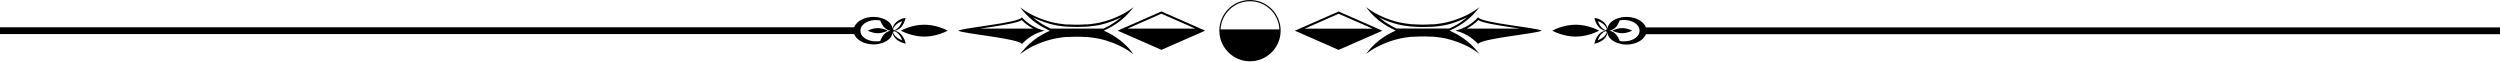 <?xml version="1.0" encoding="UTF-8"?><svg xmlns="http://www.w3.org/2000/svg" xmlns:xlink="http://www.w3.org/1999/xlink" height="12.3" preserveAspectRatio="xMidYMid meet" version="1.0" viewBox="0.0 0.0 500.0 12.3" width="500.0" zoomAndPan="magnify"><g><g><g id="change1_1"><path d="M180.18,6.13s2.1,1.19,4.68,1.19,4.68-1.19,4.68-1.19c0,0-2.1-1.19-4.68-1.19s-4.68,1.19-4.68,1.19Z"/><path d="M181.14,8.75l.07,.02s-.03,0-.07-.02h0Z"/><path d="M180.95,8.09c-.05-.14-.11-.27-.17-.39-.06-.12-.12-.24-.19-.34-.13-.21-.28-.4-.42-.55-.29-.3-.59-.47-.84-.56-.21-.08-.39-.1-.52-.1h0c.13,0,.31-.03,.52-.11,.25-.09,.55-.26,.84-.56,.14-.15,.29-.33,.42-.55,.07-.11,.13-.22,.19-.35,.06-.12,.12-.25,.17-.39,0-.03,.12-.43,.17-.6,0,0-.11,.02-.12,.02-.16,.03-.32,.05-.47,.09-.16,.04-.3,.11-.45,.18-.12,.06-.24,.12-.35,.19-.21,.13-.4,.28-.55,.42-.3,.29-.47,.59-.56,.84-.08,.21-.1,.39-.1,.52h0c0-.13-.03-.31-.1-.52-.09-.25-.26-.55-.56-.84-.15-.14-.33-.29-.55-.42-.11-.07-.22-.13-.34-.19-.12-.06-.25-.12-.39-.17-.03-.01-.06-.02-.1-.04-.08-.02-.73-.19-.81-.21-.16-.03-.33-.05-.5-.06-.17-.01-.34-.02-.52-.02-.7,0-1.42,.15-2.03,.41-.61,.26-1.12,.63-1.44,1.05-.15,.2-.27,.4-.35,.61H0v1.36H170.83c.08,.21,.19,.41,.35,.61,.32,.42,.83,.79,1.44,1.05,.61,.26,1.33,.4,2.03,.41,.17,0,.35,0,.52-.02h.13l.06-.02h.06l.12-.02s.08-.01,.12-.02c.08-.01,.73-.19,.81-.21,.03-.01,.06-.02,.1-.04,.14-.05,.27-.11,.39-.17,.12-.06,.24-.12,.35-.19,.21-.13,.4-.28,.55-.42,.3-.29,.47-.59,.56-.84,.08-.21,.1-.39,.1-.52h0c0,.13,.03,.31,.1,.52,.09,.25,.26,.55,.56,.84,.15,.15,.33,.29,.55,.42,.11,.07,.22,.13,.35,.19,.12,.06,.25,.12,.39,.17,.03,0,.49,.13,.67,.18-.03-.1-.18-.63-.19-.66Zm-2.72-1.95h0c-.13,0-.31,.03-.52,.11-.25,.09-.55,.26-.84,.56-.15,.15-.29,.33-.42,.55-.07,.11-.13,.22-.19,.35-.06,.12-.12,.25-.17,.39-.01,.03-.02,.06-.04,.1h-.05l-.1,.03c-.13,.02-.26,.04-.39,.04-.03,0-.07,0-.1,0-.03,0-.07,0-.1,0h-.2c-.13,0-.27,0-.4-.02-.53-.05-1.03-.21-1.44-.42-.2-.11-.39-.23-.54-.37-.08-.07-.15-.14-.21-.21-.03-.04-.06-.07-.09-.11-.01-.02-.03-.04-.04-.05-.01-.02-.02-.04-.04-.06-.1-.15-.17-.3-.21-.45-.04-.15-.06-.29-.06-.43s.02-.29,.06-.44c.04-.15,.11-.3,.21-.45,.1-.15,.22-.29,.38-.43,.15-.14,.34-.26,.54-.37,.41-.22,.91-.37,1.44-.42,.13-.01,.27-.02,.4-.02,.13,0,.27,0,.4,.01,.13,0,.26,.02,.39,.04l.1,.02h.05s.02,.07,.04,.11c.05,.14,.11,.27,.17,.39,.06,.12,.12,.24,.19,.35,.13,.21,.28,.4,.42,.55,.29,.3,.59,.47,.84,.56,.21,.08,.39,.1,.52,.1h0Zm.6-.76c.14-.22,.37-.47,.69-.69,.16-.11,.35-.22,.56-.31,.1-.05,.21-.09,.33-.13h0c-.04,.12-.08,.23-.13,.34-.09,.21-.2,.39-.31,.56-.22,.33-.47,.55-.69,.69-.19,.12-.36,.19-.49,.23-.03-.1-.1-.17-.2-.2,.04-.13,.11-.3,.23-.49Zm1.58,2.66c-.11-.04-.22-.08-.33-.13-.21-.09-.39-.2-.56-.31-.16-.11-.3-.23-.42-.35-.11-.12-.21-.24-.28-.35-.12-.19-.19-.36-.23-.49,.1-.03,.17-.1,.2-.2,.13,.04,.3,.11,.49,.23,.22,.14,.47,.37,.69,.69,.11,.16,.22,.35,.31,.56,.05,.1,.09,.21,.13,.33h-.01Z"/><path d="M173.56,6.13s.89,.51,1.98,.51,1.98-.51,1.98-.51c0,0-.89-.51-1.98-.51s-1.98,.51-1.98,.51Z"/><path d="M315.14,4.94c-2.58,0-4.68,1.19-4.68,1.19,0,0,2.1,1.19,4.68,1.19s4.68-1.19,4.68-1.19c0,0-2.1-1.19-4.68-1.19Z"/><path d="M318.86,8.75h0s-.06,.01-.07,.02l.07-.02Z"/><path d="M329.17,5.45c-.08-.21-.19-.41-.35-.61-.32-.42-.83-.79-1.44-1.05-.61-.26-1.33-.4-2.03-.41-.17,0-.35,0-.52,.02-.17,.02-.34,.03-.5,.06-.08,.01-.73,.19-.81,.21-.03,.01-.06,.02-.1,.04-.14,.05-.27,.11-.39,.17-.12,.06-.24,.12-.34,.19-.21,.13-.4,.28-.55,.42-.3,.29-.47,.59-.56,.84-.08,.21-.1,.39-.1,.52h0c0-.13-.03-.31-.1-.52-.09-.25-.26-.55-.56-.84-.15-.14-.33-.29-.55-.42-.11-.07-.22-.13-.35-.19-.14-.07-.29-.14-.45-.18-.15-.04-.32-.06-.47-.09-.01,0-.12-.01-.12-.02,.05,.17,.17,.57,.17,.6,.05,.14,.11,.27,.17,.39,.06,.12,.12,.24,.19,.35,.13,.21,.28,.4,.42,.55,.29,.3,.59,.47,.84,.56,.21,.08,.39,.1,.52,.1h0c-.13,0-.31,.03-.52,.11-.25,.09-.55,.26-.84,.56-.14,.15-.29,.33-.42,.55-.07,.11-.13,.22-.19,.34-.06,.12-.12,.25-.17,.39-.01,.03-.16,.56-.19,.66,.18-.05,.64-.17,.67-.18,.14-.05,.27-.11,.39-.17,.12-.06,.24-.12,.35-.19,.21-.13,.4-.28,.55-.42,.3-.29,.47-.59,.56-.84,.08-.21,.1-.39,.1-.52h0c0,.13,.03,.31,.1,.52,.09,.25,.26,.55,.56,.84,.15,.15,.33,.29,.55,.42,.11,.07,.22,.13,.35,.19,.12,.06,.25,.12,.39,.17,.03,.01,.06,.02,.1,.04,.08,.02,.73,.19,.81,.21,.04,0,.08,.01,.12,.02l.12,.02h.13l.13,.03c.17,.01,.34,.02,.52,.02,.7,0,1.42-.15,2.03-.41,.61-.26,1.12-.63,1.44-1.05,.15-.2,.27-.4,.35-.61h170.83v-1.36h-170.83Zm-8,1.44c-.07,.11-.16,.23-.28,.35-.11,.12-.25,.24-.42,.35-.16,.11-.35,.22-.56,.31-.1,.05-.21,.09-.33,.13h-.01c.04-.12,.08-.23,.13-.34,.09-.21,.2-.39,.31-.56,.22-.33,.47-.55,.69-.69,.19-.12,.36-.19,.49-.23,.03,.1,.1,.17,.2,.2-.04,.13-.11,.3-.23,.49Zm.03-.84c-.13-.04-.3-.11-.49-.23-.22-.14-.47-.37-.69-.69-.11-.16-.22-.35-.31-.56-.05-.1-.09-.21-.13-.33h0c.11,.03,.22,.07,.33,.12,.21,.09,.39,.2,.56,.31,.33,.22,.55,.47,.69,.69,.12,.19,.19,.36,.23,.49-.1,.03-.17,.1-.2,.2Zm6.65,.52c-.04,.15-.11,.3-.21,.45-.01,.02-.03,.04-.04,.06-.01,.02-.03,.04-.04,.05-.03,.04-.06,.07-.09,.11-.06,.07-.13,.14-.21,.21-.15,.14-.34,.26-.54,.37-.41,.22-.91,.37-1.44,.42-.13,.01-.27,.02-.4,.02h-.2s-.07,0-.1,0c-.03,0-.07,0-.1,0-.13,0-.26-.02-.39-.04l-.1-.02h-.05s-.02-.07-.04-.11c-.05-.14-.11-.27-.17-.39-.06-.12-.12-.24-.19-.35-.13-.21-.28-.4-.42-.55-.29-.3-.59-.47-.84-.56-.21-.08-.39-.1-.52-.1h0c.13,0,.31-.03,.52-.11,.25-.09,.55-.26,.84-.56,.15-.15,.29-.33,.42-.55,.07-.11,.13-.22,.19-.35,.06-.12,.12-.25,.17-.39,.01-.03,.02-.06,.04-.1h.05l.1-.03c.13-.02,.26-.04,.39-.04,.13-.01,.27-.01,.4-.01,.13,0,.27,0,.4,.02,.53,.05,1.03,.21,1.44,.42,.2,.11,.39,.23,.54,.37,.15,.13,.28,.28,.38,.43,.1,.15,.17,.3,.21,.45,.04,.15,.06,.29,.06,.44s-.02,.29-.06,.43Z"/><path d="M322.47,6.13s.89,.51,1.98,.51,1.98-.51,1.98-.51c0,0-.89-.51-1.98-.51s-1.98,.51-1.98,.51Z"/><path d="M295.55,10.38c-.04-.05-.09-.11-.15-.18l-.04-.05-.04-.05s-.06-.07-.09-.1c-.03-.04-.06-.07-.1-.11-.02-.02-.03-.04-.05-.06-.02-.02-.03-.04-.05-.06-.07-.08-.15-.16-.22-.24-.08-.08-.16-.17-.25-.26l-.03-.03-.03-.03s-.05-.04-.07-.07c-.05-.04-.09-.09-.14-.14-.05-.05-.1-.09-.15-.14l-.15-.14c-.05-.05-.11-.09-.16-.14-.05-.05-.11-.1-.17-.14l-.04-.04-.04-.04s-.06-.05-.09-.07l-.18-.15c-.06-.05-.12-.1-.19-.14-.03-.02-.06-.05-.09-.07l-.05-.04s-.03-.02-.05-.04c-.07-.05-.13-.1-.2-.14-.03-.02-.07-.05-.1-.07-.03-.02-.07-.05-.1-.07-.07-.05-.14-.1-.21-.14-.07-.05-.14-.09-.21-.14-.14-.1-.29-.18-.44-.28l-.06-.03-.06-.03-.12-.07s-.08-.04-.12-.07l-.06-.03-.06-.03c-.08-.04-.16-.09-.24-.13l-.06-.03s-.04-.02-.06-.03l-.12-.06-.12-.06-.06-.03s-.04-.02-.06-.03c-.08-.04-.17-.08-.25-.12l-.06-.03-.06-.03-.13-.06-.04-.02,.04-.02s.08-.04,.13-.06l.06-.03,.06-.03c.08-.04,.17-.08,.25-.12,.02,0,.04-.02,.06-.03l.06-.03,.12-.06,.12-.06s.04-.02,.06-.03l.06-.03c.08-.04,.16-.09,.24-.13l.06-.03,.06-.03,.12-.07,.12-.07,.06-.03,.06-.03c.15-.09,.3-.18,.44-.28,.07-.05,.14-.09,.21-.14,.07-.05,.14-.1,.21-.14,.03-.02,.07-.05,.1-.07,.03-.02,.07-.05,.1-.07,.07-.05,.13-.1,.2-.14,.02-.01,.03-.02,.05-.04l.05-.04s.06-.05,.09-.07c.06-.05,.12-.1,.19-.14l.18-.15s.06-.05,.09-.07l.04-.04,.04-.04c.06-.05,.11-.1,.17-.14,.06-.05,.11-.09,.16-.14l.15-.14c.05-.05,.1-.09,.15-.14,.05-.05,.09-.09,.14-.14l.07-.07,.03-.03,.03-.03c.09-.09,.17-.17,.25-.26,.08-.08,.15-.16,.22-.24,.02-.02,.04-.04,.05-.06,.02-.02,.03-.04,.05-.06,.03-.04,.07-.07,.1-.11s.06-.07,.09-.1l.04-.05,.04-.05c.05-.06,.1-.12,.15-.18s.09-.1,.12-.15c.13-.17,.21-.27,.22-.28l-.29,.21s-.1,.07-.16,.11c-.06,.04-.12,.08-.19,.13l-.05,.04s-.04,.02-.05,.04l-.11,.07-.12,.08s-.04,.03-.06,.04c-.02,.01-.04,.03-.06,.04-.09,.05-.18,.11-.27,.17-.1,.06-.19,.12-.3,.18l-.04,.02-.04,.02s-.05,.03-.08,.05c-.05,.03-.11,.06-.16,.09-.06,.03-.11,.06-.17,.09-.06,.03-.12,.06-.18,.1-.06,.03-.12,.06-.18,.09l-.19,.09-.05,.02s-.03,.01-.05,.02c-.03,.02-.06,.03-.1,.05-.06,.03-.13,.06-.2,.09-.07,.03-.13,.06-.2,.09l-.1,.05-.05,.02-.05,.02c-.07,.03-.14,.06-.21,.09-.04,.01-.07,.03-.11,.04-.04,.01-.07,.03-.11,.04-.07,.03-.14,.06-.22,.09-.07,.03-.15,.06-.22,.08-.15,.06-.3,.11-.45,.16l-.06,.02-.06,.02s-.08,.03-.12,.04c-.04,.01-.08,.03-.12,.04l-.06,.02-.06,.02c-.08,.02-.16,.05-.24,.07l-.06,.02s-.04,.01-.06,.02c-.04,.01-.08,.02-.12,.03-.04,.01-.08,.02-.12,.03l-.06,.02s-.04,0-.06,.02c-.08,.02-.16,.04-.24,.06l-.06,.02h-.06l-.12,.04-.12,.03h-.06l-.06,.03-.24,.05h-.06l-.06,.02-.12,.02c-.16,.03-.32,.06-.49,.09-.32,.05-.64,.1-.96,.13-.16,.02-.32,.03-.47,.05-.04,0-.08,0-.12,0-.04,0-.08,0-.12,0-.04,0-.08,0-.12,0-.02,0-.04,0-.06,0-.02,0-.04,0-.06,0-.61,.04-1.19,.05-1.72,.05-.53,0-1.11-.01-1.72-.05h-.11s-.08-.01-.12-.02c-.04,0-.08,0-.12,0-.04,0-.08,0-.12,0-.16-.02-.31-.03-.47-.05-.32-.03-.64-.08-.96-.13-.16-.03-.32-.05-.49-.09l-.12-.02h-.06l-.06-.02-.24-.05h-.06l-.06-.03-.12-.03-.12-.03h-.06l-.06-.03-.24-.06h-.06l-.06-.03s-.08-.02-.12-.03c-.04-.01-.08-.02-.12-.03l-.06-.02-.06-.02c-.08-.02-.16-.05-.24-.07l-.06-.02-.06-.02s-.08-.03-.12-.04c-.04-.01-.08-.03-.12-.04l-.06-.02s-.04-.01-.06-.02c-.15-.05-.31-.1-.45-.16-.07-.03-.15-.06-.22-.08-.07-.03-.15-.06-.22-.09l-.11-.04s-.07-.03-.11-.05c-.07-.03-.14-.06-.21-.09l-.05-.02s-.03-.02-.05-.02c-.03-.01-.07-.03-.1-.05-.07-.03-.13-.06-.2-.09-.07-.03-.13-.06-.2-.09-.03-.02-.07-.03-.1-.05-.02,0-.03-.01-.05-.02-.02,0-.03-.02-.05-.02-.06-.03-.13-.06-.19-.1-.06-.03-.12-.06-.18-.09-.06-.03-.12-.06-.18-.09-.06-.03-.12-.06-.17-.09-.06-.03-.11-.06-.16-.09l-.08-.05-.04-.02-.04-.02c-.1-.06-.2-.12-.3-.18-.09-.06-.19-.12-.27-.17-.02-.01-.04-.03-.06-.04-.02-.01-.04-.03-.06-.04-.04-.03-.08-.05-.12-.08-.04-.03-.08-.05-.11-.07-.02-.01-.04-.02-.05-.04l-.05-.04c-.07-.05-.13-.09-.19-.13-.06-.04-.11-.08-.16-.11l-.29-.21s.09,.11,.22,.28c.03,.05,.08,.09,.12,.15,.04,.05,.09,.11,.15,.18,.01,.02,.03,.03,.04,.05,.01,.02,.03,.03,.04,.05,.03,.03,.06,.07,.09,.1,.03,.04,.06,.07,.09,.11,.02,.02,.03,.04,.05,.06,.02,.02,.03,.04,.05,.06,.07,.08,.14,.16,.22,.24,.08,.08,.16,.17,.25,.26l.03,.03s.02,.02,.03,.03c.02,.02,.05,.04,.07,.07,.05,.05,.09,.09,.14,.14,.05,.05,.1,.09,.15,.14,.05,.05,.1,.09,.15,.14,.05,.05,.11,.09,.16,.14,.05,.05,.11,.1,.17,.14l.04,.04,.04,.04s.06,.05,.09,.07c.06,.05,.12,.1,.18,.15l.19,.14s.06,.05,.09,.07l.05,.04s.03,.02,.05,.04c.07,.05,.13,.1,.2,.14,.03,.02,.07,.05,.1,.07,.03,.02,.07,.05,.1,.07,.07,.05,.14,.1,.21,.14,.07,.05,.14,.09,.21,.14,.14,.09,.29,.18,.44,.28,.02,.01,.04,.02,.06,.03l.06,.03s.08,.04,.12,.07c.04,.02,.08,.04,.12,.07l.06,.03,.06,.03c.08,.04,.16,.08,.24,.13l.06,.03,.06,.03s.08,.04,.12,.06l.12,.06,.06,.03,.06,.03c.08,.04,.17,.08,.25,.12l.06,.03,.06,.03s.08,.04,.13,.06l.04,.02-.04,.02s-.08,.04-.13,.06l-.06,.03-.06,.03c-.08,.04-.17,.08-.25,.12l-.06,.03-.06,.03-.12,.06s-.08,.04-.12,.06l-.06,.03-.06,.03c-.08,.04-.16,.09-.24,.13l-.06,.03-.06,.03s-.08,.04-.12,.07c-.04,.02-.08,.04-.12,.07l-.06,.03s-.04,.02-.06,.03c-.15,.09-.3,.18-.44,.28-.07,.05-.14,.09-.21,.14-.07,.05-.14,.1-.21,.14-.03,.02-.07,.05-.1,.07-.03,.02-.07,.05-.1,.07-.07,.05-.13,.1-.2,.14-.02,.01-.03,.02-.05,.04l-.05,.04s-.06,.05-.09,.07l-.19,.14c-.06,.05-.12,.1-.18,.15-.03,.02-.06,.05-.09,.07l-.04,.04s-.03,.02-.04,.04c-.06,.05-.11,.1-.17,.14-.06,.05-.11,.09-.16,.14-.05,.05-.1,.1-.15,.14-.05,.05-.1,.09-.15,.14-.05,.05-.1,.09-.14,.14-.02,.02-.05,.04-.07,.07-.01,.01-.02,.02-.03,.03l-.03,.03c-.09,.09-.17,.17-.25,.26-.08,.08-.15,.17-.22,.24-.02,.02-.04,.04-.05,.06-.02,.02-.03,.04-.05,.06-.03,.04-.06,.07-.09,.11-.03,.04-.06,.07-.09,.1-.01,.02-.03,.03-.04,.05-.01,.02-.03,.03-.04,.05-.05,.06-.1,.12-.15,.18-.04,.05-.09,.1-.12,.15-.13,.17-.21,.27-.22,.28l.29-.21s.1-.07,.16-.11c.06-.04,.12-.08,.19-.13l.05-.04s.04-.02,.05-.04c.04-.02,.07-.05,.11-.07,.04-.03,.08-.05,.12-.08,.02-.01,.04-.03,.06-.04,.02-.01,.04-.03,.06-.04,.09-.06,.18-.11,.27-.17,.1-.06,.19-.12,.3-.18l.04-.02,.04-.02,.08-.05c.05-.03,.11-.06,.16-.09,.06-.03,.11-.06,.17-.09,.06-.03,.12-.06,.18-.09,.06-.03,.12-.06,.18-.09,.06-.03,.12-.06,.19-.1,.02,0,.03-.02,.05-.02,.02,0,.03-.02,.05-.02,.03-.02,.06-.03,.1-.05,.06-.03,.13-.06,.2-.09,.07-.03,.13-.06,.2-.09,.03-.02,.07-.03,.1-.05,.02,0,.03-.02,.05-.02l.05-.02c.07-.03,.14-.06,.21-.09,.04-.01,.07-.03,.11-.05l.11-.04c.07-.03,.14-.06,.22-.09,.07-.03,.15-.06,.22-.08,.15-.06,.3-.11,.45-.16,.02,0,.04-.01,.06-.02l.06-.02s.08-.02,.12-.04c.04-.01,.08-.02,.12-.04l.06-.02,.06-.02c.08-.02,.16-.05,.24-.07l.06-.02,.06-.02s.08-.02,.12-.03c.04-.01,.08-.02,.12-.03l.06-.02h.06c.08-.04,.16-.06,.24-.08l.06-.02h.06l.12-.04,.12-.03h.06l.06-.03,.24-.05h.06l.06-.02,.12-.02c.16-.03,.33-.06,.49-.09,.32-.05,.64-.1,.96-.13,.16-.02,.32-.03,.47-.05,.04,0,.08,0,.12,0,.04,0,.08,0,.12,0,.04,0,.08,0,.12,0h.11c.61-.05,1.19-.06,1.72-.06,.53,0,1.11,.01,1.72,.05,.02,0,.04,0,.06,0,.02,0,.04,0,.06,0,.04,0,.08,0,.12,0,.04,0,.08,0,.12,0,.04,0,.08,0,.12,0,.16,.02,.31,.03,.47,.05,.32,.03,.64,.08,.96,.13,.16,.03,.32,.05,.49,.09l.12,.02h.06l.06,.02,.24,.05h.06l.06,.03,.12,.03,.12,.03h.06l.06,.03c.08,.02,.16,.04,.24,.06,.02,0,.04,0,.06,.02l.06,.02s.08,.02,.12,.03c.04,.01,.08,.02,.12,.03,.02,0,.04,.01,.06,.02l.06,.02c.08,.02,.16,.05,.24,.07l.06,.02,.06,.02s.08,.03,.12,.04c.04,.01,.08,.02,.12,.04l.06,.02,.06,.02c.15,.05,.3,.1,.45,.16,.07,.03,.15,.06,.22,.08,.07,.03,.15,.06,.22,.09,.04,.01,.07,.03,.11,.04,.04,.01,.07,.03,.11,.04,.07,.03,.14,.06,.21,.09l.05,.02,.05,.02,.1,.05c.07,.03,.14,.06,.2,.09,.07,.03,.13,.06,.2,.09,.03,.02,.07,.03,.1,.05l.05,.02,.05,.02,.19,.09c.06,.03,.12,.06,.18,.09,.06,.03,.12,.06,.18,.1,.06,.03,.12,.06,.17,.09,.06,.03,.11,.06,.16,.09,.03,.02,.05,.03,.08,.05l.04,.02,.04,.02c.1,.06,.2,.12,.3,.18,.09,.06,.18,.12,.27,.17,.02,.01,.04,.03,.06,.04,.02,.01,.04,.03,.06,.04l.12,.08,.11,.07,.05,.04,.05,.04c.07,.05,.13,.09,.19,.13,.06,.04,.11,.08,.16,.11,.17,.13,.27,.2,.29,.21,0-.01-.09-.11-.22-.28-.04-.05-.08-.09-.12-.15Zm-5.68-4.67h-10.53l-.08-.03-.06-.03-.06-.03-.12-.06-.12-.06-.06-.03-.06-.03-.06-.03-.06-.03h0s-.07-.04-.11-.06l-.06-.03-.05-.03c-.08-.04-.16-.09-.24-.13l-.05-.03-.05-.03h0s-.07-.05-.11-.07c-.04-.02-.08-.04-.12-.07l-.05-.03h0s-.03-.02-.04-.03l-.07-.04c-.13-.08-.25-.15-.36-.22-.03-.02-.07-.05-.11-.07-.04-.02-.07-.05-.1-.07-.04-.03-.08-.06-.13-.09l-.08-.05s-.07-.05-.1-.07h0s-.04-.03-.06-.05l-.03-.02s-.1-.07-.15-.11l-.05-.04h-.02l-.02-.03h0l-.02-.02-.03-.02-.05-.04-.04-.03-.18-.14-.05-.04s-.08-.07-.13-.1c-.03-.03-.06-.05-.09-.07l-.02-.02-.02-.02-.04-.03h-.02l-.04-.05,.06,.03s.04,.02,.06,.03c.02,0,.04,.02,.05,.03h0s.06,.03,.09,.05h0c.06,.03,.13,.06,.19,.1h.02c.06,.04,.13,.06,.19,.1h.02s.05,.03,.08,.05h.03l.02,.02h.01l.06,.03h.02c.06,.04,.13,.06,.19,.09l.04,.02s.04,.02,.07,.03l.06,.02,.05,.02h0c.07,.03,.14,.06,.21,.09h0s.09,.04,.13,.05l.09,.03c.12,.05,.24,.09,.35,.13l.11,.04h.01s.04,.02,.06,.02l.06,.02h0s.07,.02,.1,.04h.01s.07,.03,.11,.04h0l.06,.02h.01l.06,.02c.08,.02,.16,.05,.24,.07l.06,.02h.01l.06,.02,.06,.02,.06,.02s.08,.02,.12,.03l.06,.02h.02l.06,.02,.12,.03,.12,.03,.06,.02h.01l.06,.02,.12,.03,.12,.03h.06v.02h.07l.24,.06h.07l.06,.03,.12,.02c.12,.02,.24,.04,.36,.06,.05,0,.09,.02,.14,.02h0c.29,.05,.63,.1,.98,.13,.11,.01,.22,.02,.32,.03,.05,0,.11,0,.16,.01,.05,0,.09,0,.13,.01h.18l.05,.02h.12c.54,.04,1.1,.06,1.74,.06,.63,0,1.2-.02,1.74-.05,.02,0,.04,0,.06,0,.02,0,.04,0,.06,0h.17l.06-.02h.05s.06,0,.08-.01c.05,0,.1,0,.16-.01,.1,0,.21-.02,.32-.03,.33-.03,.67-.08,.98-.13h0l.1-.02c.13-.02,.26-.04,.4-.07l.12-.02h.07l.06-.03,.25-.05h.07l.06-.03,.12-.03,.12-.03h.06v-.02h.01l.06-.02c.08-.02,.16-.04,.24-.06h.03l.04-.02,.06-.02h0s.07-.02,.11-.03h0l.06-.02,.06-.02s.05-.01,.07-.02l.06-.02c.08-.02,.16-.05,.23-.07h0l.06-.02h0l.06-.02,.06-.02,.06-.02s.08-.03,.12-.04l.05-.02h.01l.03-.02h.03l.11-.05c.11-.04,.23-.08,.35-.13,.04-.02,.08-.03,.12-.04l.1-.04h0c.07-.03,.14-.06,.21-.09h.01l.05-.02,.06-.02s.05-.02,.08-.03l.04-.02,.07-.03s.1-.04,.14-.06h.03l.02-.02,.03-.02h.03l.05-.04,.05-.02c.07-.03,.14-.06,.2-.09h0l.1-.05,.09-.04s.07-.03,.1-.05l.03-.02h.02v-.02l.04-.02,.06-.03-.06,.05-.03,.03-.03,.02h-.02l-.05,.05-.04,.03-.03,.03-.14,.12-.1,.08-.08,.06s-.07,.05-.1,.08l-.02,.02-.02,.02-.02,.02h-.02c-.07,.06-.13,.11-.2,.16l-.05,.04-.04,.03-.05,.03-.05,.04c-.07,.05-.14,.09-.2,.14-.06,.04-.12,.08-.18,.12l-.03,.02h0c-.11,.08-.22,.15-.35,.22l-.08,.05-.05,.03-.05,.03-.06,.03-.06,.03-.05,.03-.06,.04h0l-.05,.03-.05,.03-.12,.06-.12,.06-.06,.03h-.02l-.03,.02h0l-.12,.06-.06,.03-.06,.03h0l-.06,.03h-.02l-.04,.03s-.1,.05-.14,.07l-.1,.05-.06,.03-.06,.03-.06,.03Z"/><path d="M295.62,3.46c-1.19,1.3-2.76,2.25-4.54,2.67,1.78,.42,3.35,1.37,4.54,2.67,.58-1.12,11.63-2.05,12.73-2.67-1.1-.62-12.14-1.55-12.73-2.67Zm8.35,2.26h-10.62c.84-.44,1.62-1.01,2.3-1.7,.88,.53,3.15,.94,7.84,1.63,.16,.02,.32,.05,.48,.07Z"/><path d="M267.72,2.3l-8.75,3.84,8.75,3.84,8.75-3.84-8.75-3.84Zm-6.78,3.43l6.78-2.98,6.79,2.98h-13.57Z"/><path d="M226.36,10.38c-.04-.05-.09-.11-.15-.18-.01-.02-.03-.03-.04-.05-.01-.02-.03-.03-.04-.05-.03-.03-.06-.07-.09-.1-.03-.04-.06-.07-.09-.11-.02-.02-.03-.04-.05-.06-.02-.02-.03-.04-.05-.06-.07-.08-.14-.16-.22-.24-.08-.08-.16-.17-.25-.26l-.03-.03s-.02-.02-.03-.03c-.02-.02-.05-.04-.07-.07-.05-.05-.09-.09-.14-.14-.05-.05-.1-.09-.15-.14-.05-.05-.1-.09-.15-.14-.05-.05-.11-.09-.16-.14-.05-.05-.11-.1-.17-.14l-.04-.04-.04-.04s-.06-.05-.09-.07c-.06-.05-.12-.1-.18-.15l-.19-.14s-.06-.05-.09-.07l-.05-.04s-.03-.02-.05-.04c-.06-.05-.13-.1-.2-.14-.03-.02-.07-.05-.1-.07-.03-.02-.07-.05-.1-.07-.07-.05-.14-.1-.21-.14-.07-.05-.14-.09-.21-.14-.14-.09-.29-.18-.44-.28-.02-.01-.04-.02-.06-.03l-.06-.03s-.08-.04-.12-.07c-.04-.02-.08-.04-.12-.07l-.06-.03-.06-.03c-.08-.04-.16-.08-.24-.13l-.06-.03-.06-.03s-.08-.04-.12-.06l-.12-.06-.06-.03-.06-.03c-.08-.04-.17-.08-.25-.12l-.06-.03-.06-.03s-.08-.04-.13-.06l-.04-.02,.04-.02s.08-.04,.13-.06l.06-.03,.06-.03c.08-.04,.17-.08,.25-.12l.06-.03,.06-.03,.12-.06s.08-.04,.12-.06l.06-.03,.06-.03c.08-.04,.16-.09,.24-.13l.06-.03,.06-.03s.08-.04,.12-.07c.04-.02,.08-.04,.12-.07l.06-.03s.04-.02,.06-.03c.15-.09,.3-.18,.44-.28,.07-.05,.14-.09,.21-.14,.07-.05,.14-.1,.21-.14,.03-.02,.07-.05,.1-.07,.03-.02,.07-.05,.1-.07,.07-.05,.13-.1,.2-.14,.02-.01,.03-.02,.05-.04l.05-.04s.06-.05,.09-.07l.19-.14c.06-.05,.12-.1,.18-.15,.03-.02,.06-.05,.09-.07l.04-.04,.04-.04c.06-.05,.11-.1,.17-.14,.06-.05,.11-.09,.16-.14,.05-.05,.1-.1,.15-.14,.05-.05,.1-.09,.15-.14,.05-.05,.1-.09,.14-.14,.02-.02,.05-.04,.07-.07,.01-.01,.02-.02,.03-.03l.03-.03c.09-.09,.17-.17,.25-.26,.08-.08,.15-.17,.22-.24,.02-.02,.04-.04,.05-.06,.02-.02,.03-.04,.05-.06,.03-.04,.06-.07,.09-.11,.03-.04,.06-.07,.09-.1,.01-.02,.03-.03,.04-.05,.01-.02,.03-.03,.04-.05,.05-.06,.1-.12,.15-.18,.04-.05,.09-.1,.12-.15,.13-.17,.21-.27,.22-.28l-.29,.21s-.1,.07-.16,.11c-.06,.04-.12,.08-.19,.13l-.05,.04s-.04,.02-.05,.04c-.04,.02-.07,.05-.11,.07-.04,.03-.08,.05-.12,.08-.02,.01-.04,.03-.06,.04-.02,.01-.04,.03-.06,.04-.09,.06-.18,.11-.27,.17-.1,.06-.19,.12-.3,.18l-.04,.02-.04,.02-.08,.05c-.05,.03-.11,.06-.16,.09-.06,.03-.11,.06-.17,.09-.06,.03-.12,.06-.18,.09-.06,.03-.12,.06-.18,.09s-.12,.06-.19,.1c-.02,0-.03,.02-.05,.02-.02,0-.03,.02-.05,.02-.03,.02-.06,.03-.1,.05-.06,.03-.13,.06-.2,.09-.07,.03-.13,.06-.2,.09-.03,.02-.07,.03-.1,.05-.02,0-.03,.02-.05,.02l-.05,.02c-.07,.03-.14,.06-.21,.09-.04,.01-.07,.03-.11,.05l-.11,.04c-.07,.03-.14,.06-.22,.09-.07,.03-.15,.06-.22,.08-.15,.06-.3,.11-.45,.16-.02,0-.04,.01-.06,.02l-.06,.02s-.08,.02-.12,.04c-.04,.01-.08,.02-.12,.04l-.06,.02-.06,.02c-.08,.02-.16,.05-.24,.07l-.06,.02-.06,.02s-.08,.02-.12,.03c-.04,.01-.08,.02-.12,.03l-.06,.02h-.06l-.24,.08-.06,.02h-.06l-.12,.04-.12,.03h-.06l-.06,.03-.24,.05h-.06l-.06,.02-.12,.02c-.16,.03-.33,.06-.49,.09-.32,.05-.64,.1-.96,.13-.16,.02-.32,.03-.47,.05-.04,0-.08,0-.12,0-.04,0-.08,0-.12,0-.04,0-.08,0-.12,0h-.11c-.61,.05-1.19,.06-1.72,.06-.53,0-1.11-.01-1.72-.05-.02,0-.04,0-.06,0-.02,0-.04,0-.06,0-.04,0-.08,0-.12,0-.04,0-.08,0-.12,0-.04,0-.08,0-.12,0-.16-.02-.31-.03-.47-.05-.32-.03-.64-.08-.96-.13-.16-.03-.32-.05-.49-.09l-.12-.02h-.06l-.06-.02-.24-.05h-.06l-.06-.03-.12-.03-.12-.03h-.06l-.06-.03c-.08-.02-.16-.04-.24-.06-.02,0-.04,0-.06-.02l-.06-.02s-.08-.02-.12-.03c-.04-.01-.08-.02-.12-.03-.02,0-.04-.01-.06-.02l-.06-.02c-.08-.02-.16-.05-.24-.07l-.06-.02-.06-.02s-.08-.03-.12-.04c-.04-.01-.08-.02-.12-.04l-.06-.02-.06-.02c-.15-.05-.3-.1-.45-.16-.07-.03-.15-.06-.22-.08-.07-.03-.15-.06-.22-.09-.04-.01-.07-.03-.11-.04-.04-.01-.07-.03-.11-.04-.07-.03-.14-.06-.21-.09l-.05-.02-.05-.02-.1-.05c-.07-.03-.14-.06-.2-.09-.07-.03-.13-.06-.2-.09-.03-.02-.07-.03-.1-.05l-.05-.02-.05-.02-.19-.09c-.06-.03-.12-.06-.18-.09s-.12-.06-.18-.1c-.06-.03-.12-.06-.17-.09s-.11-.06-.16-.09c-.03-.02-.05-.03-.08-.05l-.04-.02-.04-.02c-.1-.06-.2-.12-.3-.18-.09-.06-.18-.12-.27-.17-.02-.01-.04-.03-.06-.04-.02-.01-.04-.03-.06-.04l-.12-.08-.11-.07s-.04-.02-.05-.04l-.05-.04c-.07-.05-.13-.09-.19-.13-.06-.04-.11-.08-.16-.11l-.29-.21s.09,.11,.22,.28c.04,.05,.08,.09,.12,.15s.09,.11,.15,.18l.04,.05,.04,.05s.06,.07,.09,.1c.03,.04,.06,.07,.1,.11,.02,.02,.03,.04,.05,.06,.02,.02,.03,.04,.05,.06,.07,.08,.15,.16,.22,.24,.08,.08,.16,.17,.25,.26l.03,.03,.03,.03,.07,.07s.09,.09,.14,.14c.05,.05,.1,.09,.15,.14l.15,.14c.05,.05,.11,.09,.16,.14,.05,.05,.11,.1,.17,.14l.04,.04,.04,.04s.06,.05,.09,.07l.18,.15c.06,.05,.12,.1,.19,.14,.03,.02,.06,.05,.09,.07l.05,.04s.03,.02,.05,.04c.07,.05,.13,.1,.2,.14,.03,.02,.07,.05,.1,.07,.03,.02,.07,.05,.1,.07,.07,.05,.14,.1,.21,.14,.07,.05,.14,.09,.21,.14,.14,.1,.29,.18,.44,.28l.06,.03,.06,.03,.12,.07,.12,.07,.06,.03,.06,.03c.08,.04,.16,.09,.24,.13l.06,.03s.04,.02,.06,.03l.12,.06,.12,.06,.06,.03s.04,.02,.06,.03c.08,.04,.17,.08,.25,.12l.06,.03,.06,.03s.08,.04,.13,.06l.04,.02-.04,.02-.13,.06-.06,.03-.06,.03c-.08,.04-.17,.08-.25,.12-.02,0-.04,.02-.06,.03l-.06,.03-.12,.06-.12,.06s-.04,.02-.06,.03l-.06,.03c-.08,.04-.16,.09-.24,.13l-.06,.03-.06,.03s-.08,.04-.12,.07l-.12,.07-.06,.03-.06,.03c-.15,.09-.3,.18-.44,.28-.07,.05-.14,.09-.21,.14-.07,.05-.14,.1-.21,.14-.03,.02-.07,.05-.1,.07-.03,.02-.07,.05-.1,.07-.07,.05-.13,.1-.2,.14-.02,.01-.03,.02-.05,.04l-.05,.04s-.06,.05-.09,.07c-.06,.05-.12,.1-.19,.14l-.18,.15s-.06,.05-.09,.07l-.04,.04-.04,.04c-.06,.05-.11,.1-.17,.14-.06,.05-.11,.09-.16,.14l-.15,.14c-.05,.05-.1,.09-.15,.14-.05,.05-.09,.09-.14,.14l-.07,.07-.03,.03-.03,.03c-.09,.09-.17,.17-.25,.26-.08,.08-.15,.16-.22,.24-.02,.02-.04,.04-.05,.06-.02,.02-.03,.04-.05,.06-.03,.04-.07,.07-.1,.11-.03,.04-.06,.07-.09,.1l-.04,.05-.04,.05c-.05,.06-.1,.12-.15,.18s-.09,.1-.12,.15c-.13,.17-.21,.27-.22,.28,.01,0,.11-.08,.29-.21,.05-.03,.1-.07,.16-.11,.06-.04,.12-.08,.19-.13l.05-.04,.05-.04,.11-.07,.12-.08s.04-.03,.06-.04c.02-.01,.04-.03,.06-.04,.09-.05,.18-.11,.27-.17,.1-.06,.19-.12,.3-.18l.04-.02,.04-.02s.05-.03,.08-.05c.05-.03,.11-.06,.16-.09,.06-.03,.11-.06,.17-.09,.06-.03,.12-.06,.18-.1,.06-.03,.12-.06,.18-.09l.19-.09,.05-.02,.05-.02s.06-.03,.1-.05c.06-.03,.13-.06,.2-.09,.07-.03,.13-.06,.2-.09l.1-.05,.05-.02,.05-.02c.07-.03,.14-.06,.21-.09,.04-.01,.07-.03,.11-.04,.04-.01,.07-.03,.11-.04,.07-.03,.14-.06,.22-.09,.07-.03,.15-.06,.22-.08,.15-.06,.3-.11,.45-.16l.06-.02,.06-.02s.08-.03,.12-.04c.04-.01,.08-.03,.12-.04l.06-.02,.06-.02c.08-.02,.16-.05,.24-.07l.06-.02s.04-.01,.06-.02c.04-.01,.08-.02,.12-.03,.04-.01,.08-.02,.12-.03l.06-.02s.04,0,.06-.02c.08-.02,.16-.04,.24-.06l.06-.02h.06l.12-.04,.12-.03h.06l.06-.03,.24-.05h.06l.06-.02,.12-.02c.16-.03,.32-.06,.49-.09,.32-.05,.64-.1,.96-.13,.16-.02,.32-.03,.47-.05,.04,0,.08,0,.12,0,.04,0,.08,0,.12,0,.04,0,.08,0,.12,0,.02,0,.04,0,.06,0,.02,0,.04,0,.06,0,.61-.04,1.19-.05,1.72-.05,.53,0,1.11,.01,1.72,.05h.11s.08,.01,.12,.02c.04,0,.08,0,.12,0,.04,0,.08,0,.12,0,.16,.02,.31,.03,.47,.05,.32,.03,.64,.08,.96,.13,.16,.03,.32,.05,.49,.09l.12,.02h.06l.06,.02,.24,.05h.06l.06,.03,.12,.03,.12,.03h.06l.06,.03c.08,.02,.16,.04,.24,.06h.06l.06,.03s.08,.02,.12,.03c.04,.01,.08,.02,.12,.03l.06,.02,.06,.02c.08,.02,.16,.05,.24,.07l.06,.02,.06,.02s.08,.03,.12,.04c.04,.01,.08,.03,.12,.04l.06,.02s.04,.01,.06,.02c.15,.05,.31,.1,.45,.16,.07,.03,.15,.06,.22,.08,.07,.03,.15,.06,.22,.09l.11,.04s.07,.03,.11,.05c.07,.03,.14,.06,.21,.09l.05,.02s.03,.02,.05,.02c.03,.01,.07,.03,.1,.05,.07,.03,.13,.06,.2,.09,.07,.03,.13,.06,.2,.09,.03,.02,.07,.03,.1,.05,.02,0,.03,.01,.05,.02,.02,0,.03,.02,.05,.02,.06,.03,.13,.06,.19,.1,.06,.03,.12,.06,.18,.09,.06,.03,.12,.06,.18,.09,.06,.03,.12,.06,.17,.09,.06,.03,.11,.06,.16,.09l.08,.05,.04,.02,.04,.02c.1,.06,.2,.12,.3,.18,.09,.06,.19,.12,.27,.17,.02,.01,.04,.03,.06,.04,.02,.01,.04,.03,.06,.04,.04,.03,.08,.05,.12,.08,.04,.03,.08,.05,.11,.07,.02,.01,.04,.02,.05,.04l.05,.04c.07,.05,.13,.09,.19,.13,.06,.04,.11,.08,.16,.11,.17,.13,.27,.2,.29,.21,0-.01-.09-.11-.22-.28-.03-.05-.08-.09-.12-.15Zm-5.7-4.66h-10.53l-.06-.04-.06-.03-.06-.03-.1-.05s-.1-.05-.14-.07l-.04-.02h-.02l-.06-.04h0l-.06-.03-.06-.03-.12-.06h0l-.03-.02h-.02l-.06-.04-.12-.06-.12-.06-.05-.03-.05-.03h0l-.06-.04-.05-.03-.06-.03-.06-.03-.05-.03-.05-.03-.08-.05c-.12-.07-.24-.14-.35-.22h0l-.03-.02c-.06-.04-.12-.08-.18-.12-.07-.05-.14-.09-.2-.14l-.05-.04-.05-.03-.04-.03-.05-.04c-.07-.05-.13-.1-.2-.14h-.02l-.02-.03-.02-.02-.02-.02s-.07-.05-.1-.08l-.08-.06-.1-.08-.14-.12-.03-.03-.04-.03-.05-.04h-.02l-.03-.03-.03-.03-.06-.05,.06,.03,.03,.02h.02v.02l.05,.02s.07,.03,.1,.05l.09,.04,.1,.05h0c.07,.04,.13,.07,.2,.1l.05,.02,.05,.02h.03l.03,.03h.02l.03,.02s.1,.04,.14,.06l.07,.03,.04,.02s.05,.02,.08,.03l.06,.02,.05,.02h.01c.07,.03,.14,.06,.21,.09h0l.1,.04s.08,.03,.12,.04c.12,.04,.24,.09,.35,.13l.11,.04h.03l.03,.02h.01l.05,.02s.08,.03,.12,.04l.06,.02,.06,.02,.06,.02h0l.06,.02h0c.08,.02,.16,.05,.23,.07l.06,.02s.05,.01,.07,.02l.06,.02,.06,.02h0s.07,.02,.11,.03h0l.06,.02h.06v.02h.02c.08,.02,.16,.04,.24,.06l.06,.02h.01l.06,.02,.12,.03,.12,.03h.06v.02h.06l.25,.06h.07v.02h.07l.12,.03c.14,.03,.27,.05,.4,.07l.1,.02h0c.31,.05,.64,.1,.98,.13,.11,.01,.22,.02,.32,.03,.05,0,.1,0,.16,.01,.03,0,.05,0,.08,0h.16l.06,.02h.06s.04,0,.06,0c.02,0,.04,0,.06,0,.53,.03,1.1,.05,1.74,.05,.63,0,1.2-.02,1.74-.05h.18l.06-.02h.12s.08-.01,.13-.02c.05,0,.1,0,.16-.01,.1,0,.21-.02,.32-.03,.35-.04,.69-.09,.98-.13h0s.09-.02,.14-.02c.12-.02,.24-.04,.36-.06l.12-.02h.07l.03-.02h.03l.24-.06h.07l.06-.03,.12-.03,.12-.03h.06v-.02h.01l.06-.02,.12-.03,.12-.03h.06v-.02h.02l.06-.02s.08-.02,.12-.03l.06-.02,.06-.02,.06-.02h.01l.06-.02c.08-.02,.16-.05,.24-.07l.05-.02h.01l.06-.02h0s.07-.03,.11-.04h.01s.07-.03,.1-.04h0l.06-.02s.04-.01,.06-.02h.01l.11-.04c.12-.04,.24-.08,.35-.13l.09-.03s.09-.03,.13-.05h0c.07-.03,.14-.06,.21-.09h0l.05-.02,.06-.02s.05-.02,.07-.03l.04-.02c.06-.03,.13-.05,.19-.08h.02l.06-.03h.03l.03-.03s.05-.02,.08-.03h.02c.07-.04,.13-.07,.19-.1h.02c.07-.04,.13-.07,.19-.1h0s.06-.03,.09-.05h0s.04-.02,.05-.03c.02,0,.04-.02,.06-.03l.06-.03-.04,.04h-.02l-.04,.05-.02,.02-.02,.02s-.06,.05-.09,.07c-.04,.03-.08,.07-.13,.1l-.05,.04-.18,.14-.04,.03-.05,.04-.03,.02-.02,.02h0l-.02,.02h-.02l-.05,.05s-.1,.07-.15,.11l-.03,.02s-.04,.03-.06,.04h0s-.07,.05-.1,.07l-.08,.05s-.08,.06-.13,.09c-.03,.02-.07,.05-.1,.07-.04,.02-.07,.05-.11,.07-.11,.07-.23,.15-.36,.22l-.07,.04-.04,.03h0l-.05,.04s-.08,.04-.12,.07c-.04,.02-.08,.04-.11,.06h0l-.05,.03-.05,.03c-.08,.04-.16,.08-.24,.13l-.05,.03-.06,.03s-.07,.04-.11,.06h0l-.06,.03-.06,.03-.06,.03-.06,.03-.12,.06-.12,.06-.06,.03-.06,.03-.08,.04Z"/><path d="M204.38,8.81c1.19-1.3,2.76-2.25,4.54-2.67-1.78-.42-3.35-1.37-4.54-2.67-.58,1.12-11.63,2.05-12.73,2.67,1.1,.62,12.14,1.55,12.73,2.67Zm-7.87-3.16c4.7-.69,6.96-1.1,7.84-1.63,.68,.69,1.45,1.26,2.3,1.7h-10.62c.16-.02,.32-.05,.48-.07Z"/><path d="M223.53,6.13l8.75,3.84,8.75-3.84-8.75-3.84-8.75,3.84Zm1.96-.41l6.79-2.98,6.78,2.98h-13.57Z"/><path d="M250,0c-3.39,0-6.13,2.75-6.13,6.13s2.75,6.13,6.13,6.13,6.13-2.75,6.13-6.13-2.75-6.13-6.13-6.13Zm-5.88,5.88c.06-1.48,.67-2.86,1.72-3.91,1.11-1.11,2.59-1.72,4.16-1.72s3.05,.61,4.16,1.72c1.05,1.05,1.66,2.43,1.72,3.91h-11.76Z"/></g></g></g></svg>